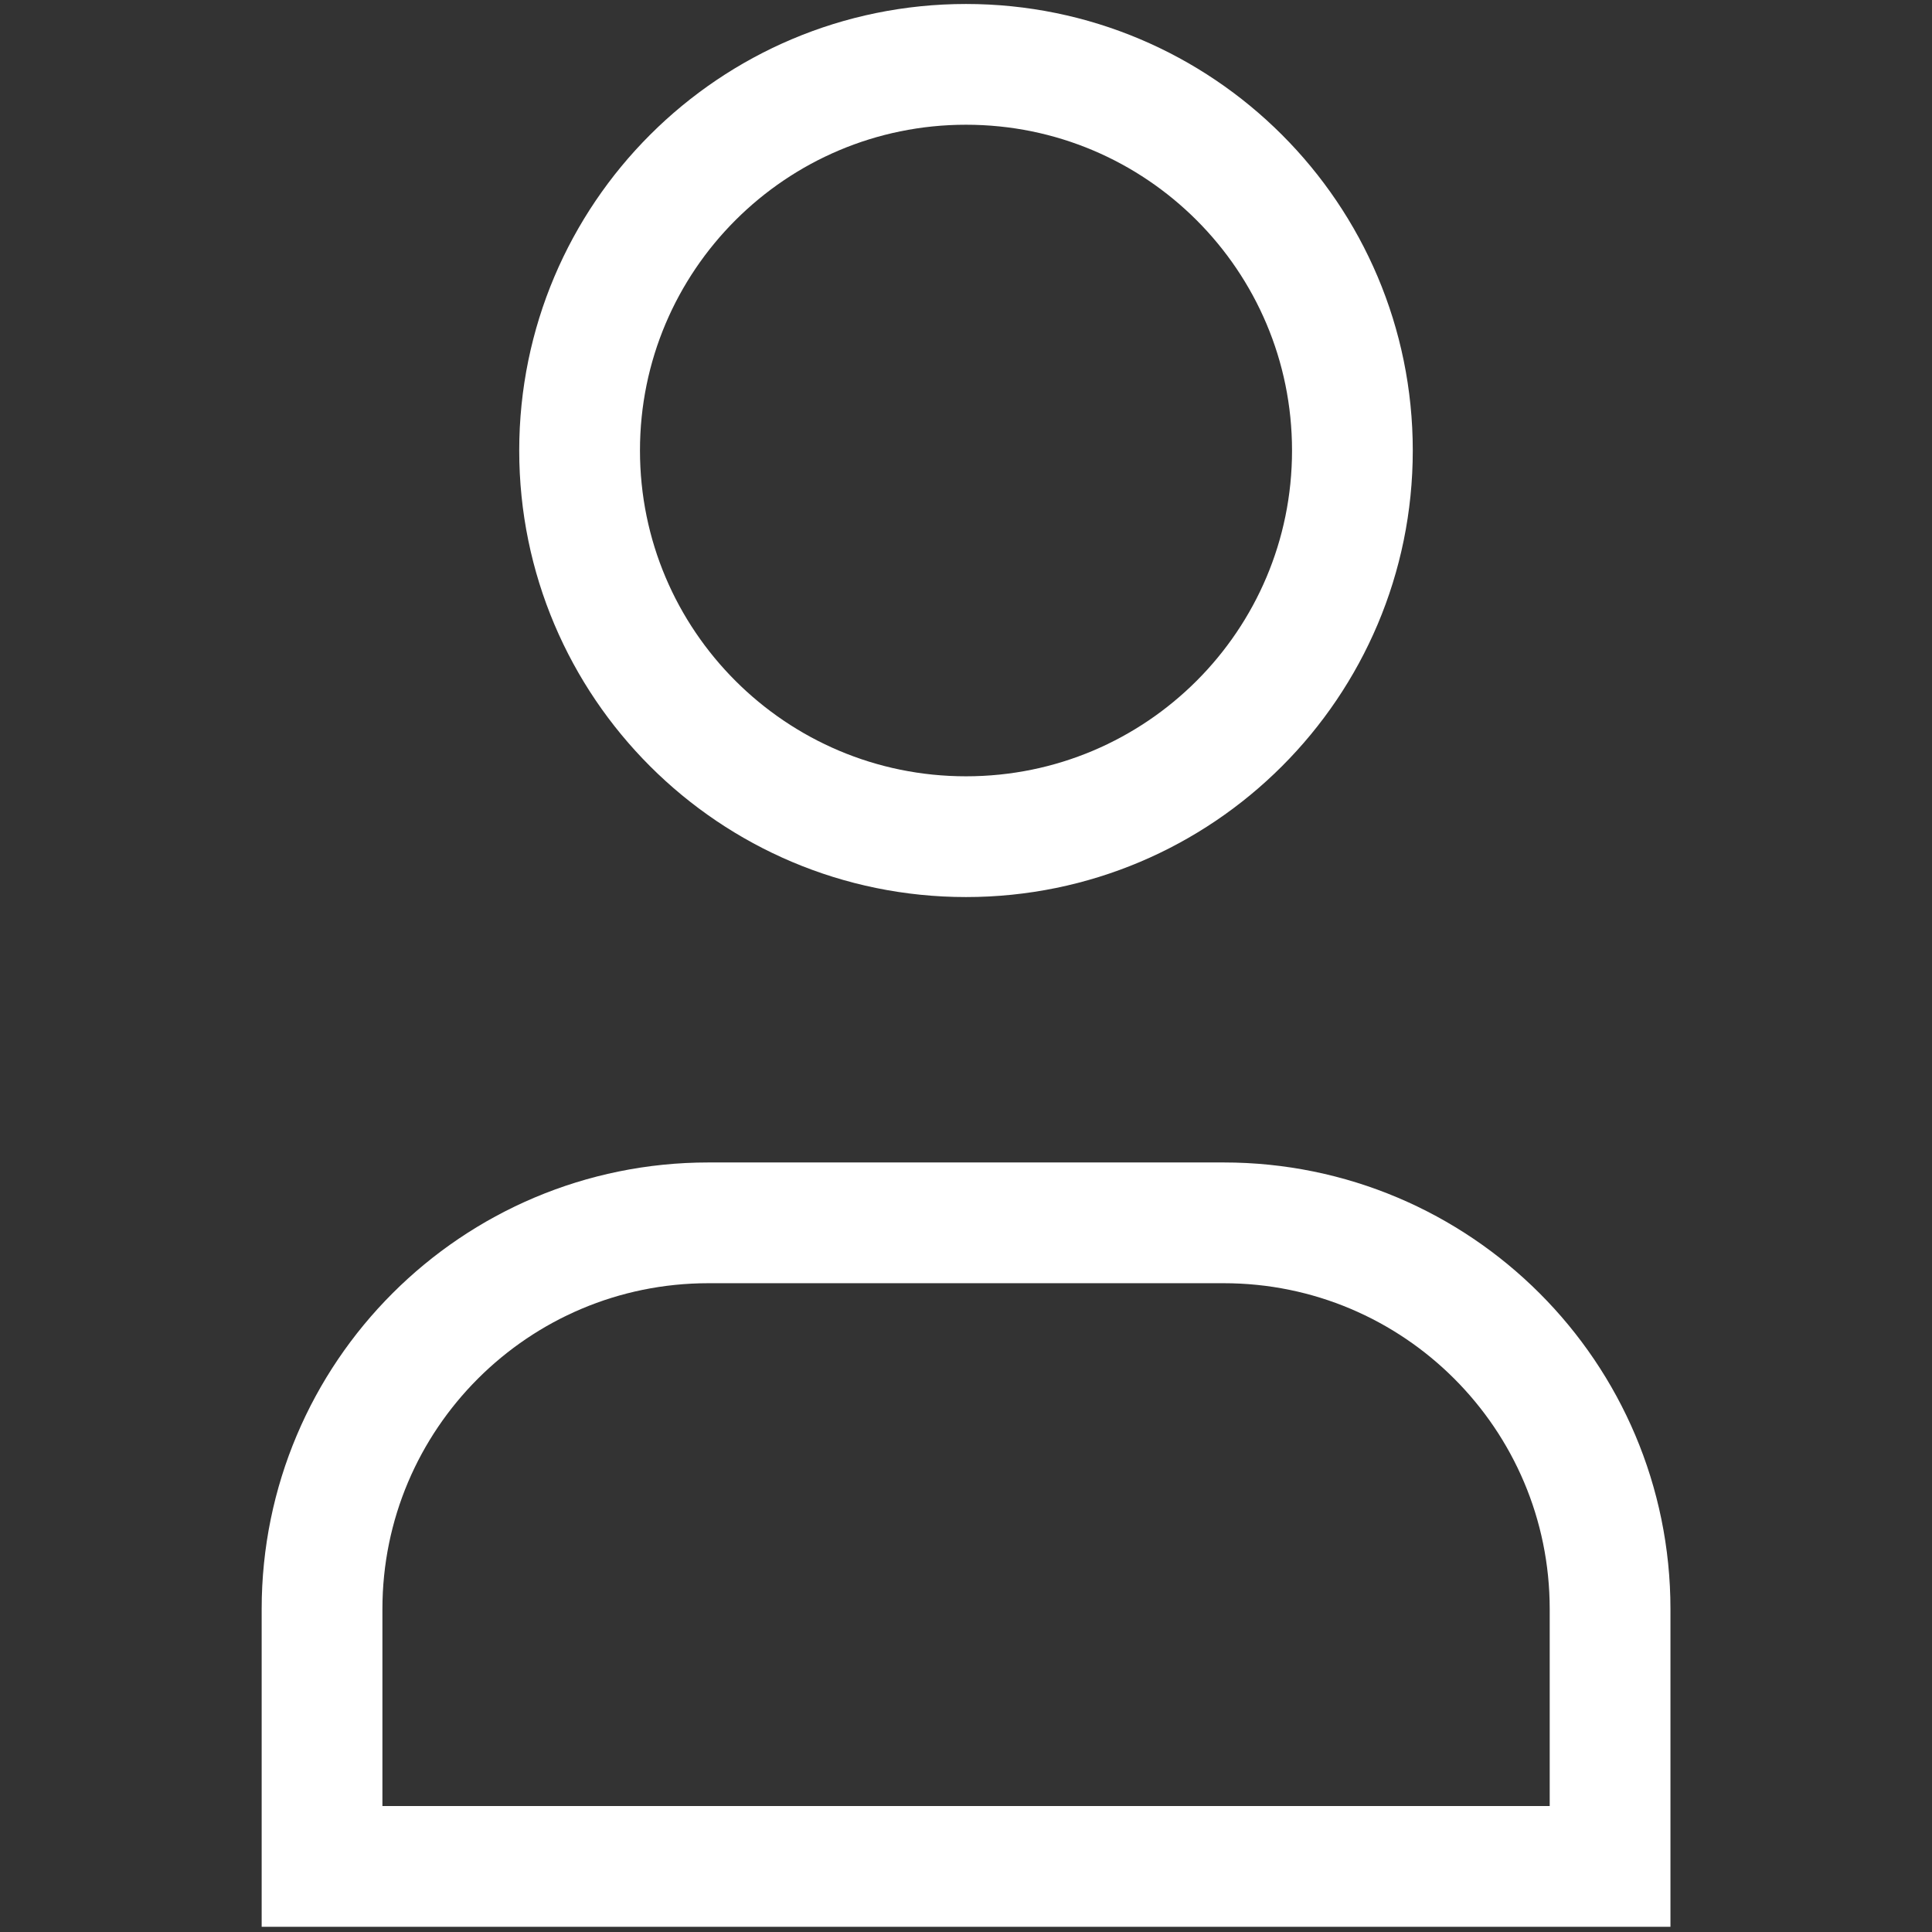 <svg width="16" height="16" viewBox="0 0 16 16" fill="none" xmlns="http://www.w3.org/2000/svg">
<rect x="0" y="0" width="16" height="16" fill="#333333" stroke="none"/>
<path fill-rule="evenodd" clip-rule="evenodd" d="M11.2 3.731C11.2 5.497 9.768 6.929 8 6.929C6.233 6.929 4.8 5.497 4.8 3.731C4.8 1.965 6.233 0.533 8 0.533C9.768 0.533 11.2 1.965 11.2 3.731Z" stroke="white" stroke-linecap="square"/>
<path fill-rule="evenodd" clip-rule="evenodd" d="M13.334 15.457H2.667C2.667 14.699 2.667 13.979 2.667 13.326C2.667 11.559 4.1 10.127 5.867 10.127H10.134C11.901 10.127 13.334 11.559 13.334 13.326C13.334 13.979 13.334 14.699 13.334 15.457Z" stroke="white" stroke-linecap="square"/>
</svg>
